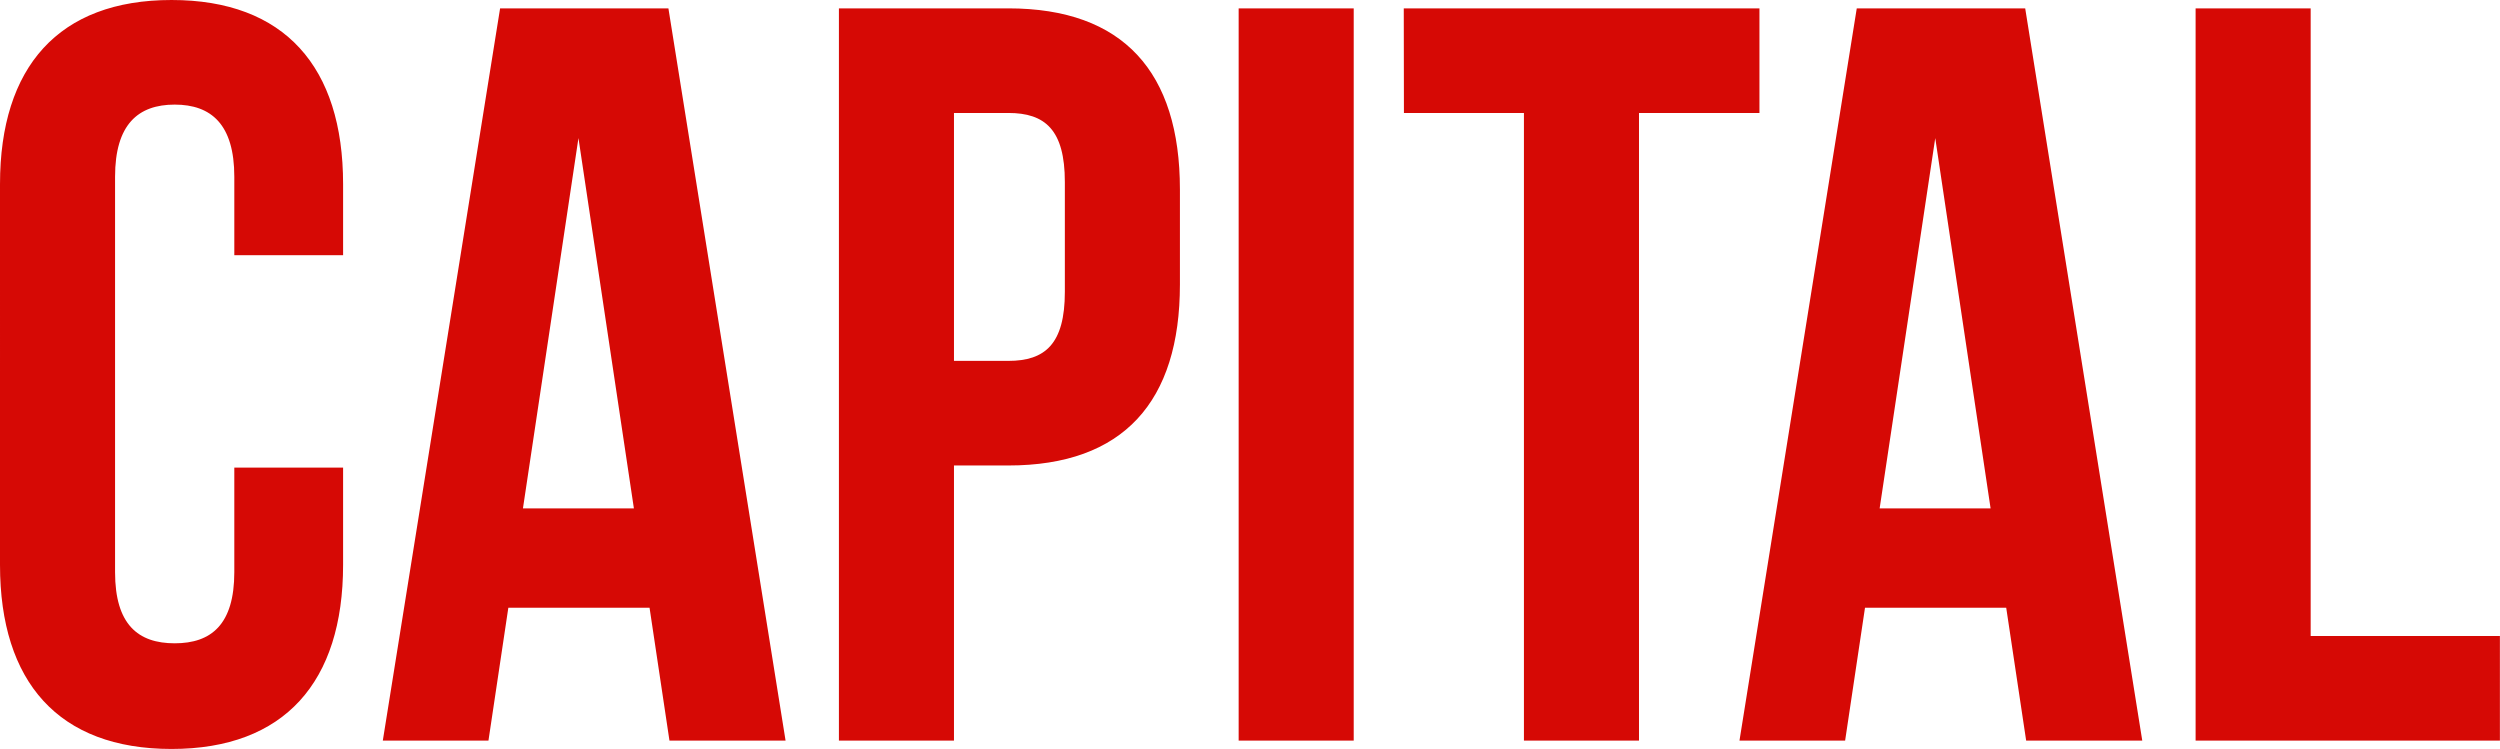 <svg xmlns="http://www.w3.org/2000/svg" width="78.87" height="23.628" viewBox="0 0 78.87 23.628"><path d="M8.415-8.613v3.3c0,1.65-.726,2.244-1.881,2.244S4.653-3.663,4.653-5.313V-17.787c0-1.65.726-2.277,1.881-2.277s1.881.627,1.881,2.277v2.475h3.432v-2.244c0-3.7-1.848-5.808-5.412-5.808s-5.412,2.112-5.412,5.808V-5.544c0,3.7,1.848,5.808,5.412,5.808s5.412-2.112,5.412-5.808V-8.613ZM22.11-23.1H16.8L13.1,0h3.333l.627-4.191h4.455L22.143,0h3.663Zm-2.838,4.092L21.021-7.326h-3.5ZM32.835-23.1H27.489V0h3.63V-8.679h1.716c3.63,0,5.412-2.013,5.412-5.709v-3C38.247-21.087,36.465-23.1,32.835-23.1Zm0,3.3c1.155,0,1.782.528,1.782,2.178v3.465c0,1.65-.627,2.178-1.782,2.178H31.119V-19.8ZM40.1,0h3.63V-23.1H40.1Zm5.214-19.8H49.1V0h3.63V-19.8h3.8v-3.3H45.309Zm19.6-3.3H59.6L55.9,0h3.333l.627-4.191h4.455L64.944,0h3.663Zm-2.838,4.092L63.822-7.326h-3.5ZM70.29,0h9.6V-3.3H73.92V-23.1H70.29Z" transform="translate(-1.023 23.364)" fill="#d60905"/></svg>
